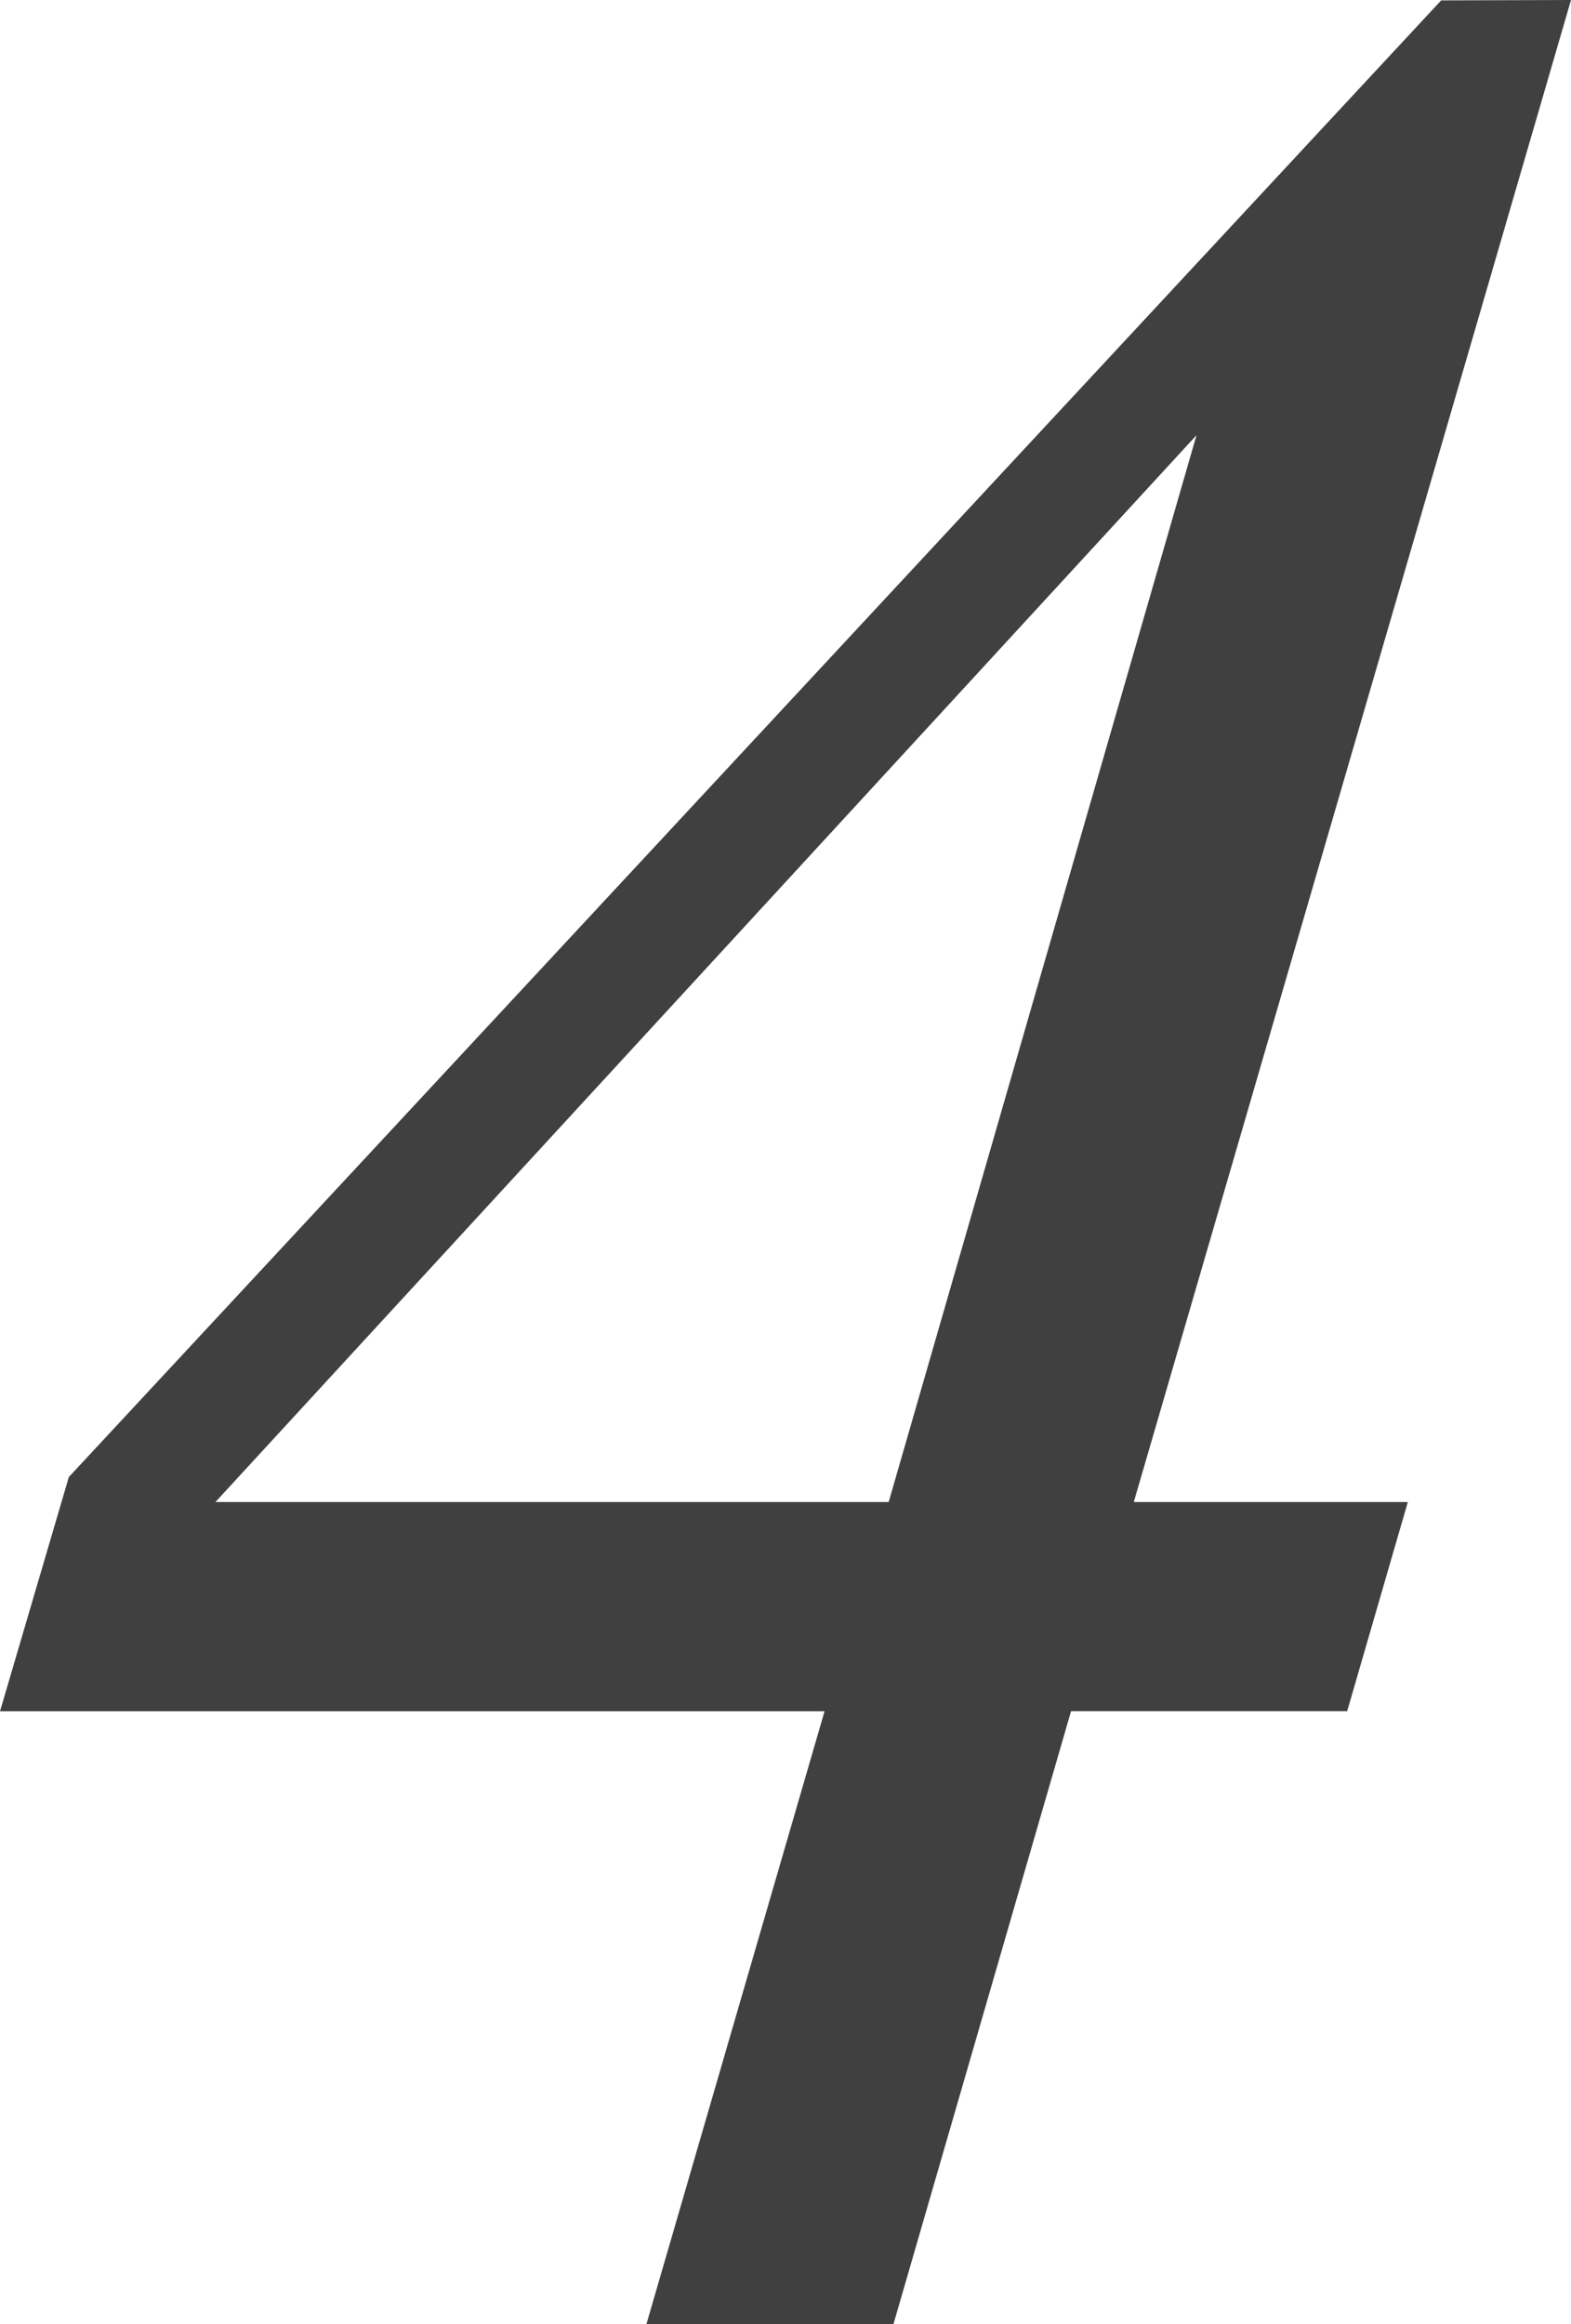 <svg xmlns="http://www.w3.org/2000/svg" width="20.535" height="30.379" viewBox="0 0 20.535 30.379"><path d="M21.957-29.859,16.242-10.227h3.582l-.793,2.734H15.422L13.1.52H9.871L12.2-7.492H1.422l.9-3.062,17.938-19.3Zm-4.895,5.688L4.238-10.227h8.8Z" transform="translate(-1.422 29.859)" fill="#404040"/></svg>